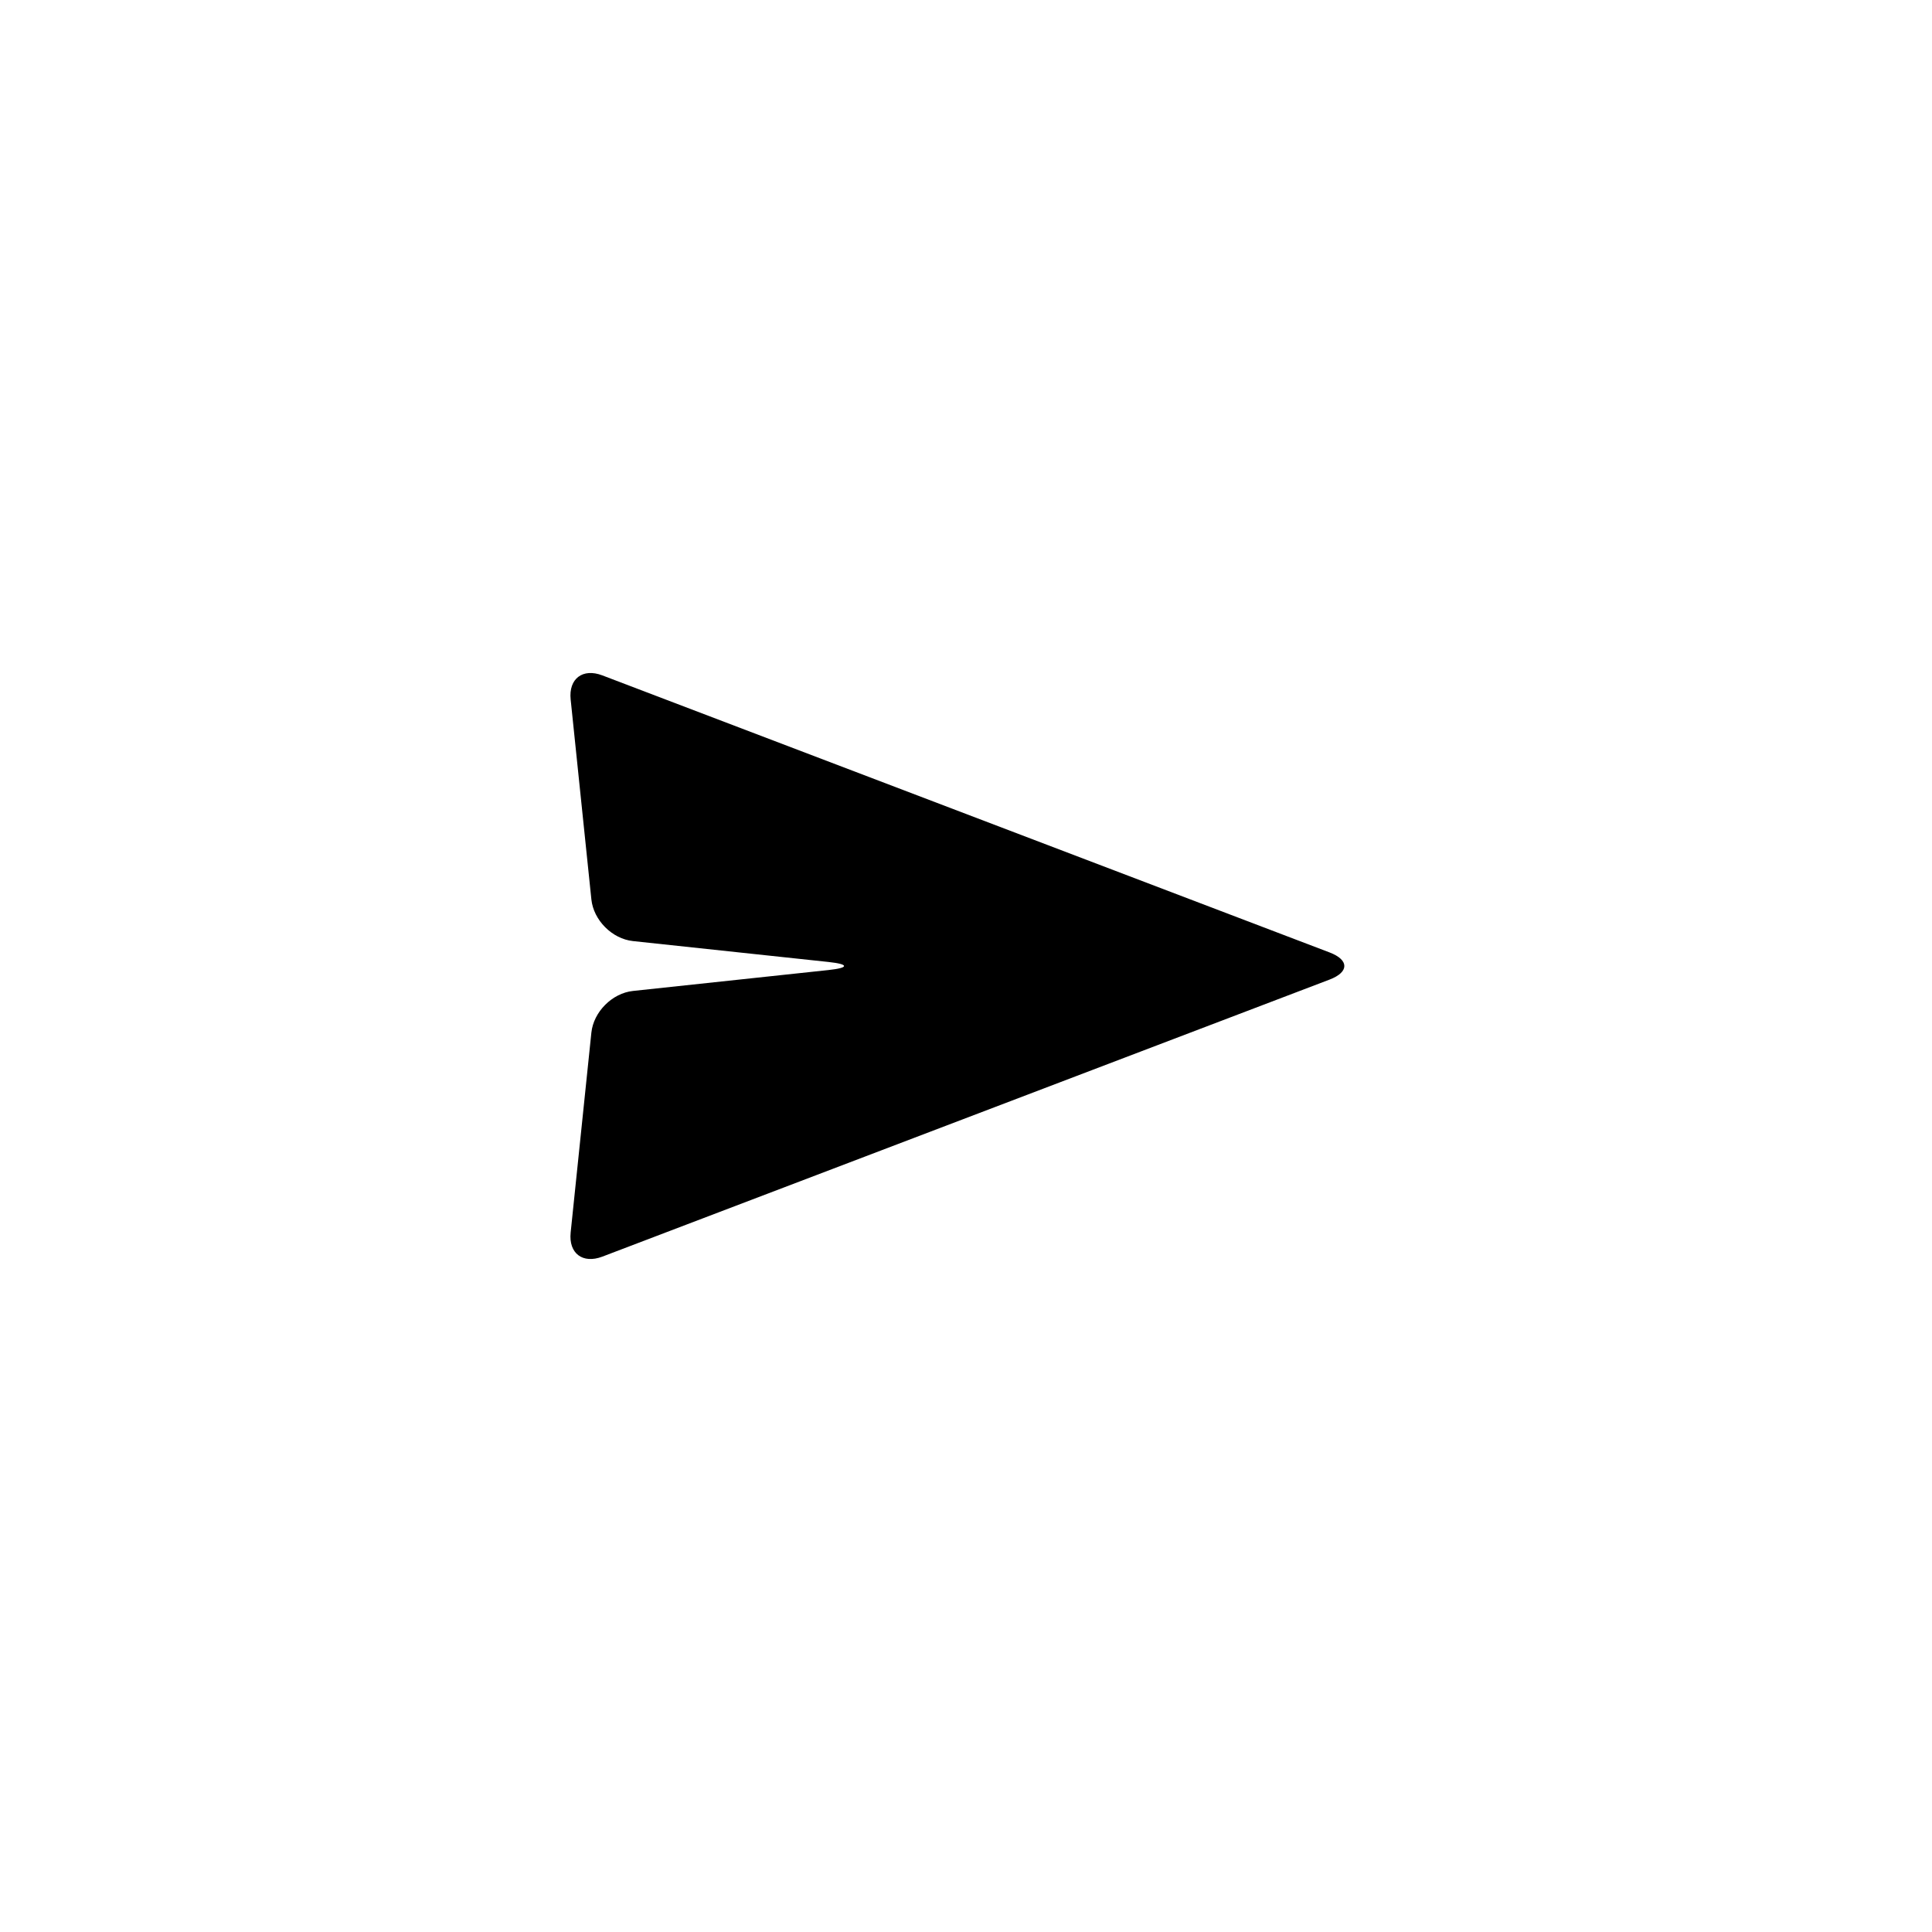 <?xml version="1.0" encoding="UTF-8"?>
<!-- Uploaded to: ICON Repo, www.svgrepo.com, Generator: ICON Repo Mixer Tools -->
<svg fill="#000000" width="800px" height="800px" version="1.1" viewBox="144 144 512 512" xmlns="http://www.w3.org/2000/svg">
 <path d="m295.23 329.38c-0.574-5.519 3.191-8.379 8.398-6.394l192.73 73.422c5.211 1.984 5.207 5.203 0 7.188l-192.73 73.422c-5.211 1.984-8.973-0.859-8.398-6.394l5.488-52.957c0.57-5.516 5.523-10.469 11.016-11.055l51.828-5.543c5.512-0.59 5.492-1.547 0-2.137l-51.828-5.539c-5.512-0.59-10.445-5.523-11.016-11.059z" fill-rule="evenodd"/>
</svg>